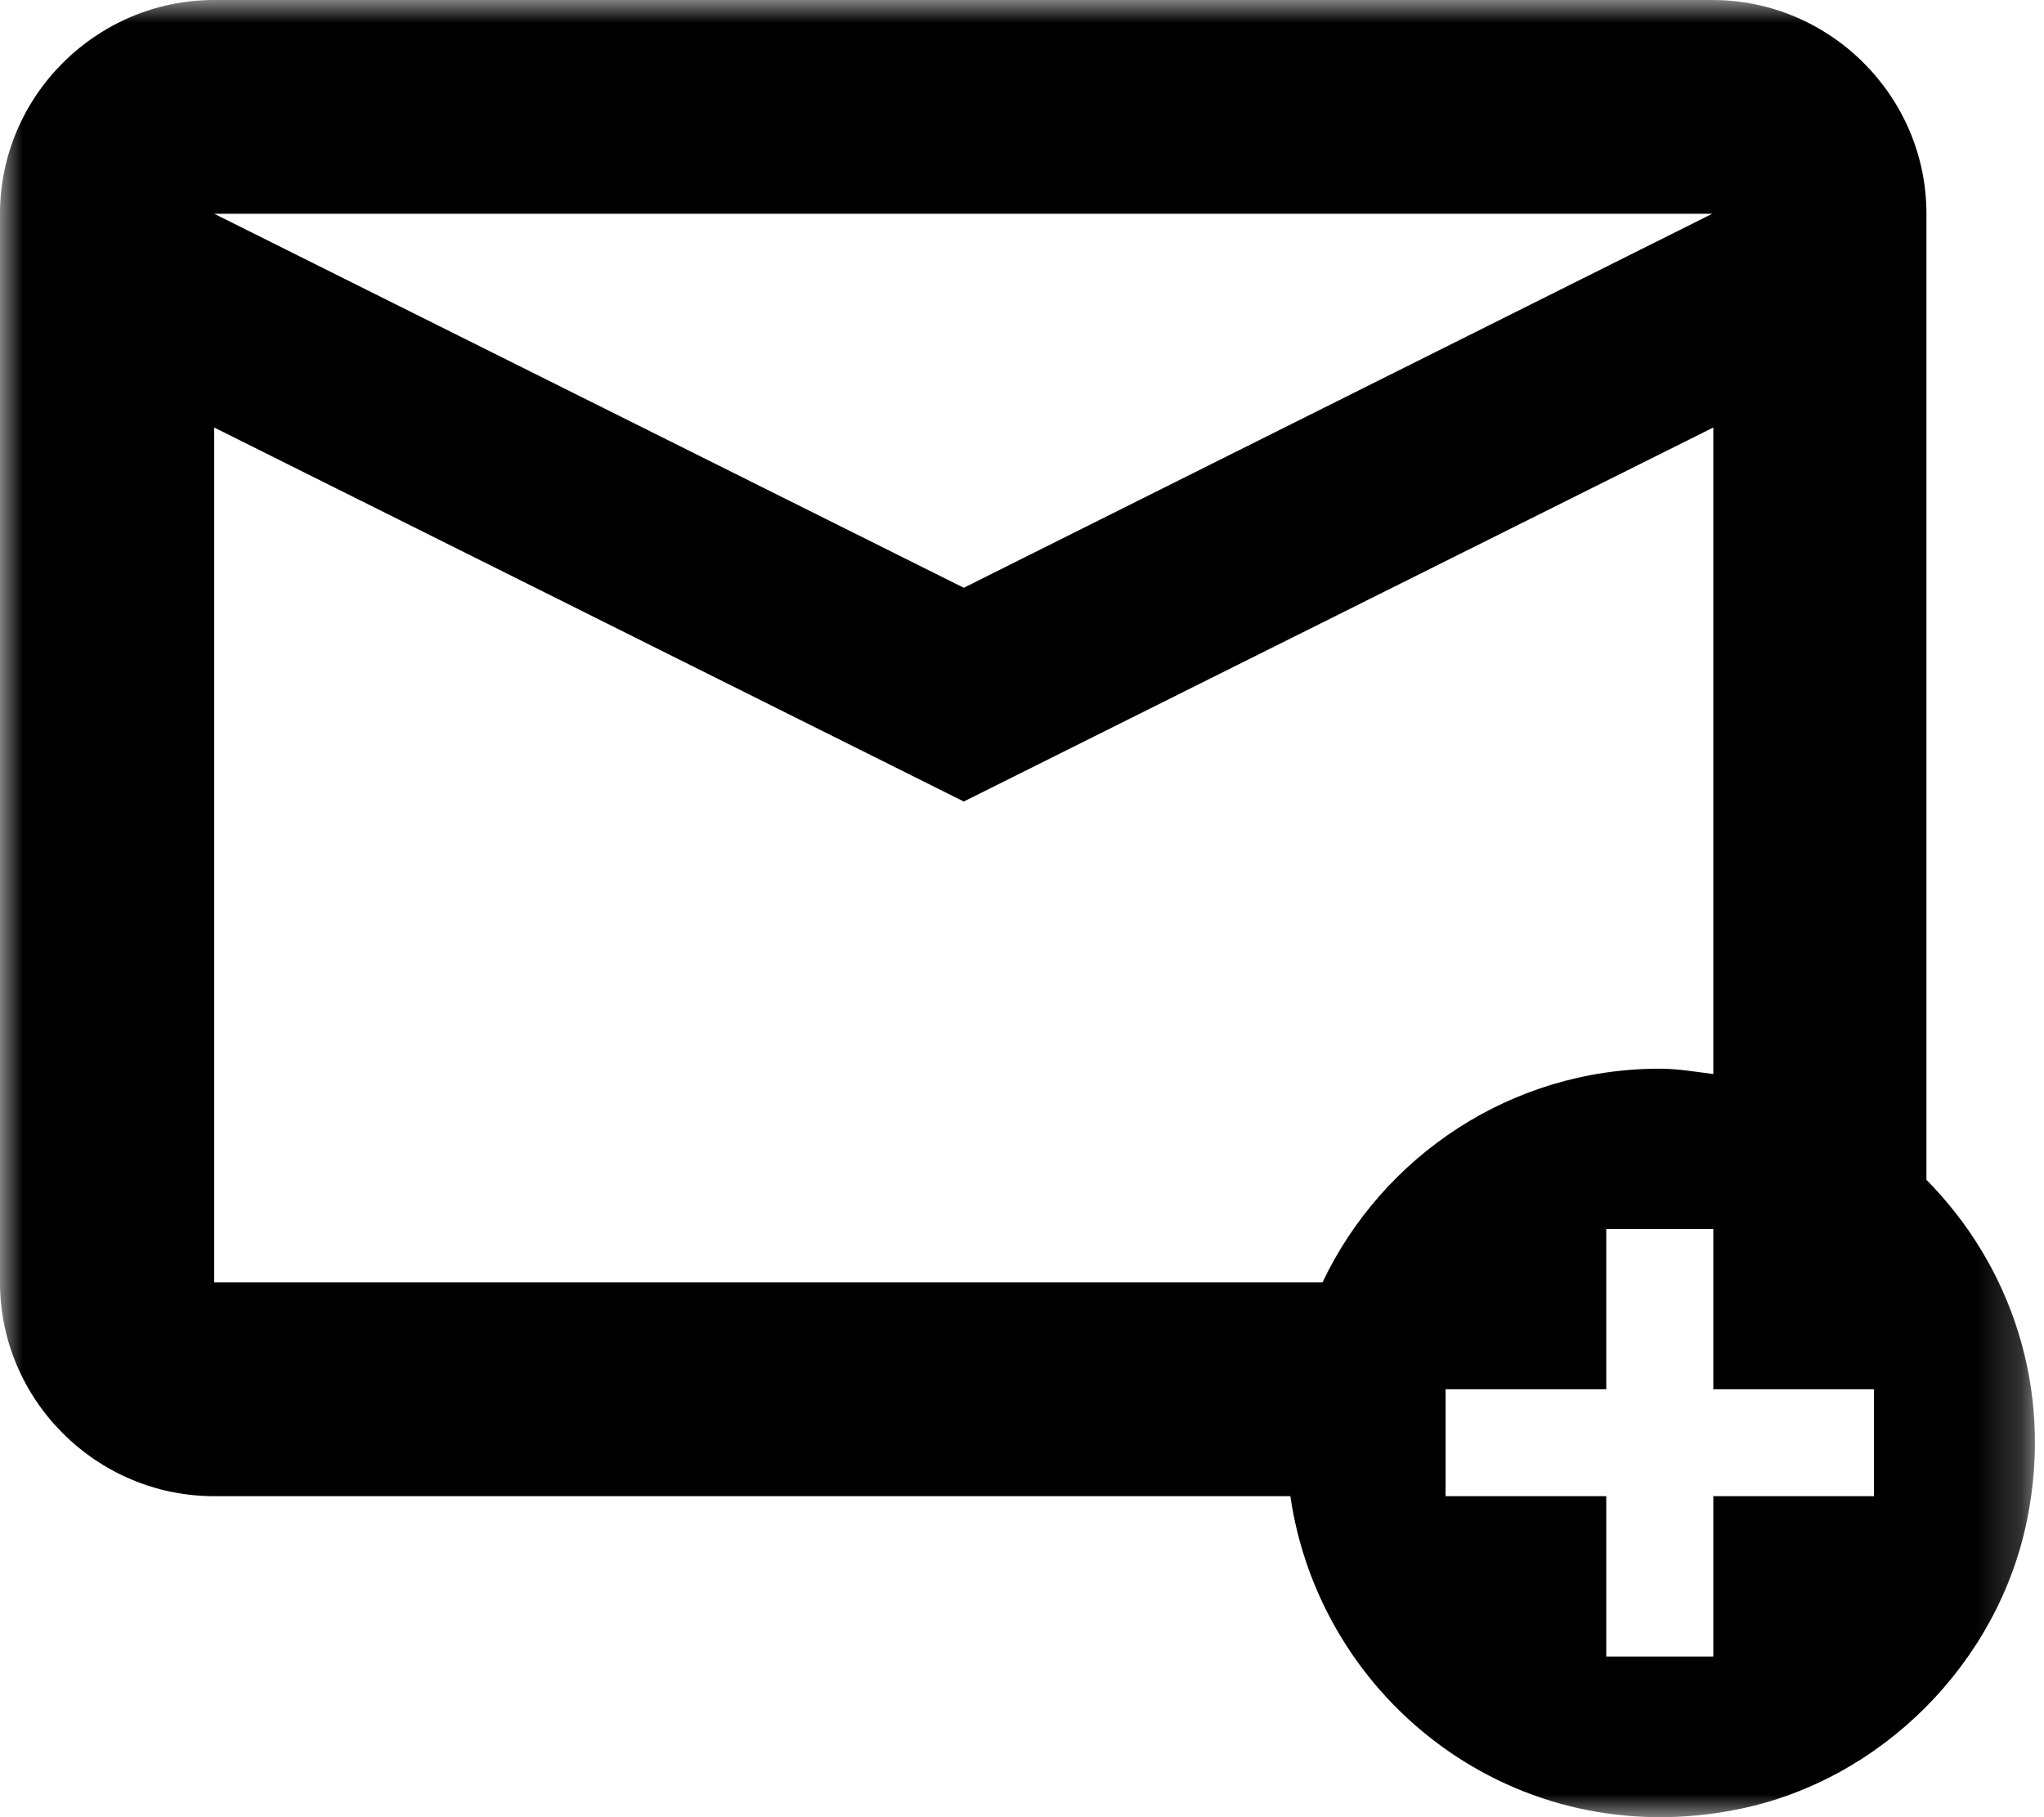 <?xml version="1.0" encoding="UTF-8"?>
<svg width="45px" height="40px" viewBox="0 0 45 40" version="1.1" xmlns="http://www.w3.org/2000/svg" xmlns:xlink="http://www.w3.org/1999/xlink">
    <title>Group 3</title>
    <defs>
        <polygon id="path-1" points="0 0 44.8 0 44.8 40 0 40"></polygon>
    </defs>
    <g id="EuroFinance" stroke="none" stroke-width="1" fill="none" fill-rule="evenodd">
        <g id="Home" transform="translate(-158, -1529)">
            <g id="Group-8" transform="translate(0, 1071)">
                <g id="Group-7" transform="translate(0, 432)">
                    <g id="Group-3" transform="translate(158, 26)">
                        <mask id="mask-2" fill="white">
                            <use xlink:href="#path-1"></use>
                        </mask>
                        <g id="Clip-2"></g>
                        <path d="M41.256,32.934 L37.72,32.934 L37.72,36.463 L35.363,36.463 L35.363,32.934 L31.826,32.934 L31.826,30.582 L35.363,30.582 L35.363,27.053 L37.72,27.053 L37.72,30.582 L41.256,30.582 L41.256,32.934 Z M29.115,28.229 L4.715,28.229 L4.715,9.41 L21.218,17.643 L37.72,9.41 L37.72,23.642 C37.343,23.595 36.942,23.524 36.541,23.524 C33.264,23.524 30.435,25.453 29.115,28.229 L29.115,28.229 Z M37.697,4.705 L21.218,12.938 L4.715,4.705 L37.697,4.705 Z M42.412,25.971 L42.412,4.705 C42.412,2.117 40.29,0 37.697,0 L4.715,0 C2.122,0 0,2.117 0,4.705 L0,28.229 C0,30.817 2.122,32.934 4.715,32.934 L28.408,32.934 C29.068,37.451 33.359,40.815 38.262,39.827 C41.421,39.192 43.991,36.604 44.628,33.452 C45.217,30.535 44.25,27.829 42.412,25.971 L42.412,25.971 Z" id="Fill-1" fill="#000000" mask="url(#mask-2)"></path>
                    </g>
                </g>
            </g>
        </g>
    </g>
</svg>